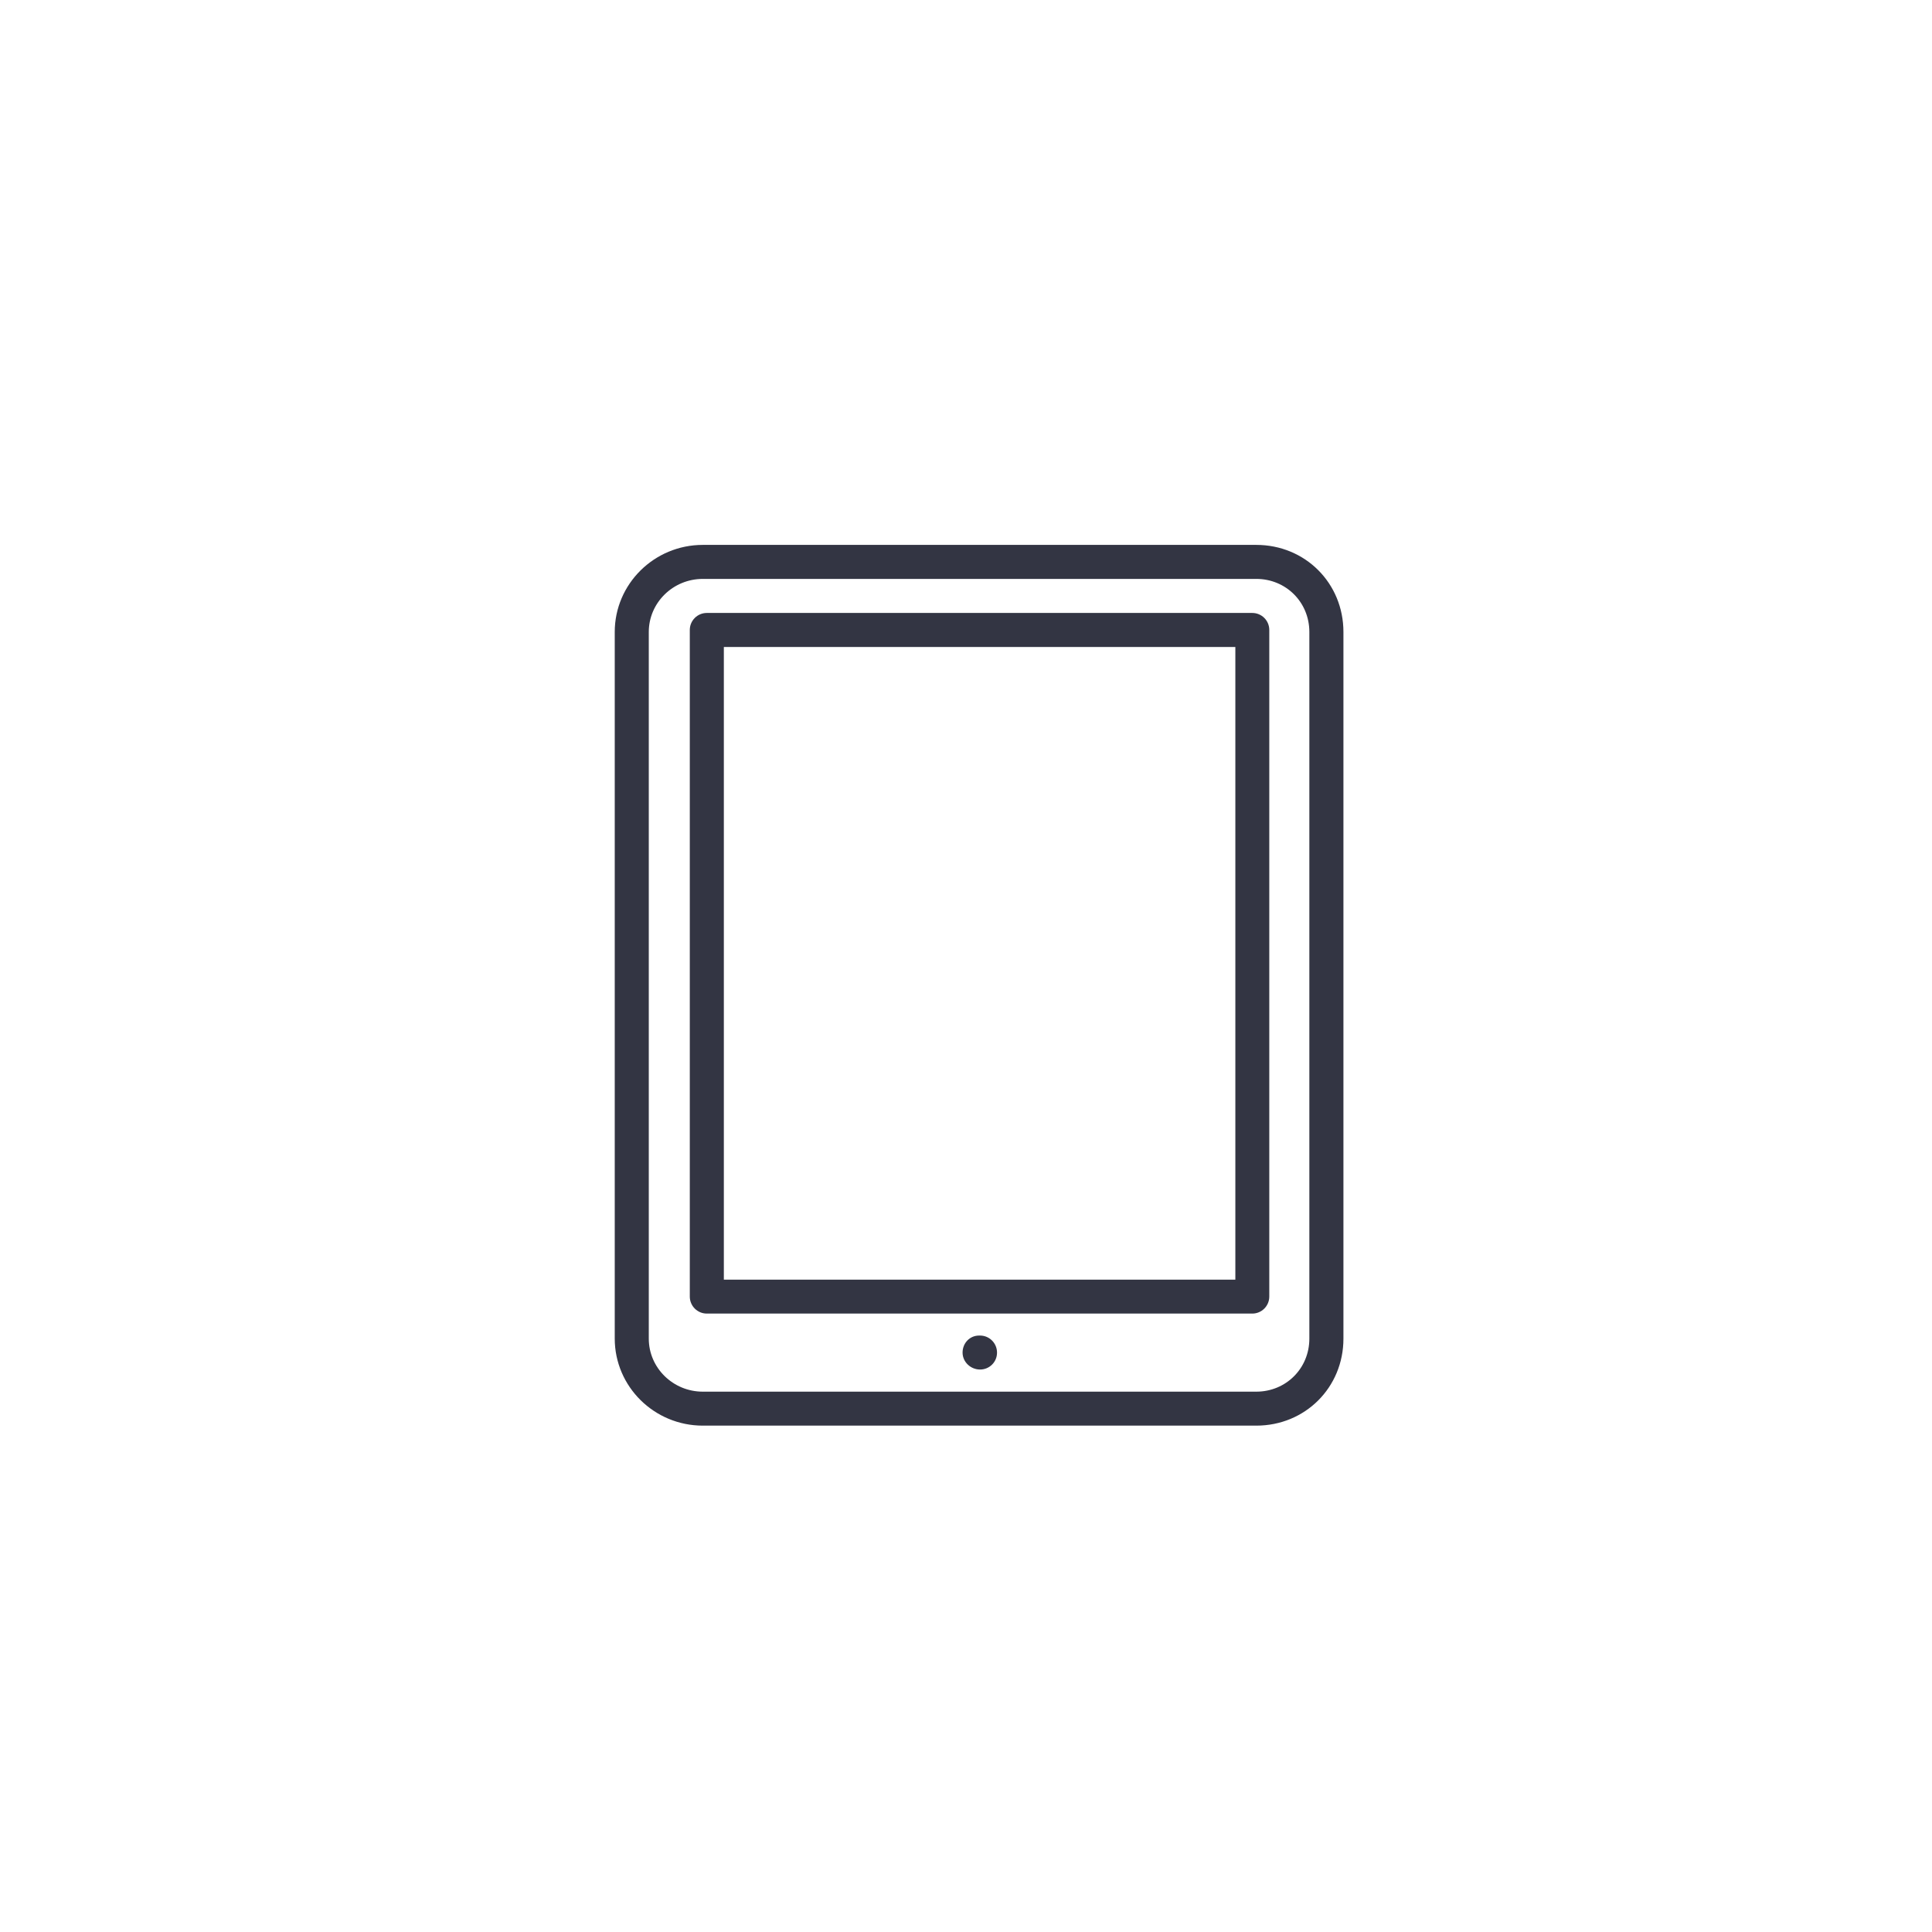 <?xml version="1.0" encoding="utf-8"?>
<!-- Generator: Adobe Illustrator 16.0.0, SVG Export Plug-In . SVG Version: 6.00 Build 0)  -->
<!DOCTYPE svg PUBLIC "-//W3C//DTD SVG 1.1//EN" "http://www.w3.org/Graphics/SVG/1.1/DTD/svg11.dtd">
<svg version="1.1" id="Layer_1" xmlns="http://www.w3.org/2000/svg" xmlns:xlink="http://www.w3.org/1999/xlink" x="0px" y="0px"
	 width="53px" height="53px" viewBox="0 0 53 53" enable-background="new 0 0 53 53" xml:space="preserve">
<g>
	<path fill="#333543" d="M34.463,39.109H19.28c-1.332,0-2.416-1.07-2.416-2.389V17.337c0-1.317,1.083-2.389,2.416-2.389h15.183
		c1.342,0,2.391,1.049,2.391,2.389v19.386C36.854,38.061,35.805,39.109,34.463,39.109z M19.28,15.881
		c-0.817,0-1.482,0.653-1.482,1.456v19.386c0,0.801,0.665,1.454,1.482,1.454h15.183c0.816,0,1.456-0.64,1.456-1.454V17.337
		c0-0.816-0.64-1.456-1.456-1.456H19.28z"/>
	<path fill="#333543" d="M34.354,36.035H19.39c-0.258,0-0.467-0.209-0.467-0.467V17.282c0-0.258,0.209-0.467,0.467-0.467h14.963
		c0.258,0,0.467,0.208,0.467,0.467v18.286C34.82,35.826,34.611,36.035,34.354,36.035z M19.857,35.104h14.032V17.749H19.857V35.104z"
		/>
	<path fill="#333543" d="M26.886,37.57c-0.258,0-0.48-0.206-0.48-0.465c0-0.258,0.195-0.467,0.453-0.467h0.027
		c0.256,0,0.465,0.209,0.465,0.467C27.352,37.364,27.143,37.57,26.886,37.57z"/>
</g>
</svg>
